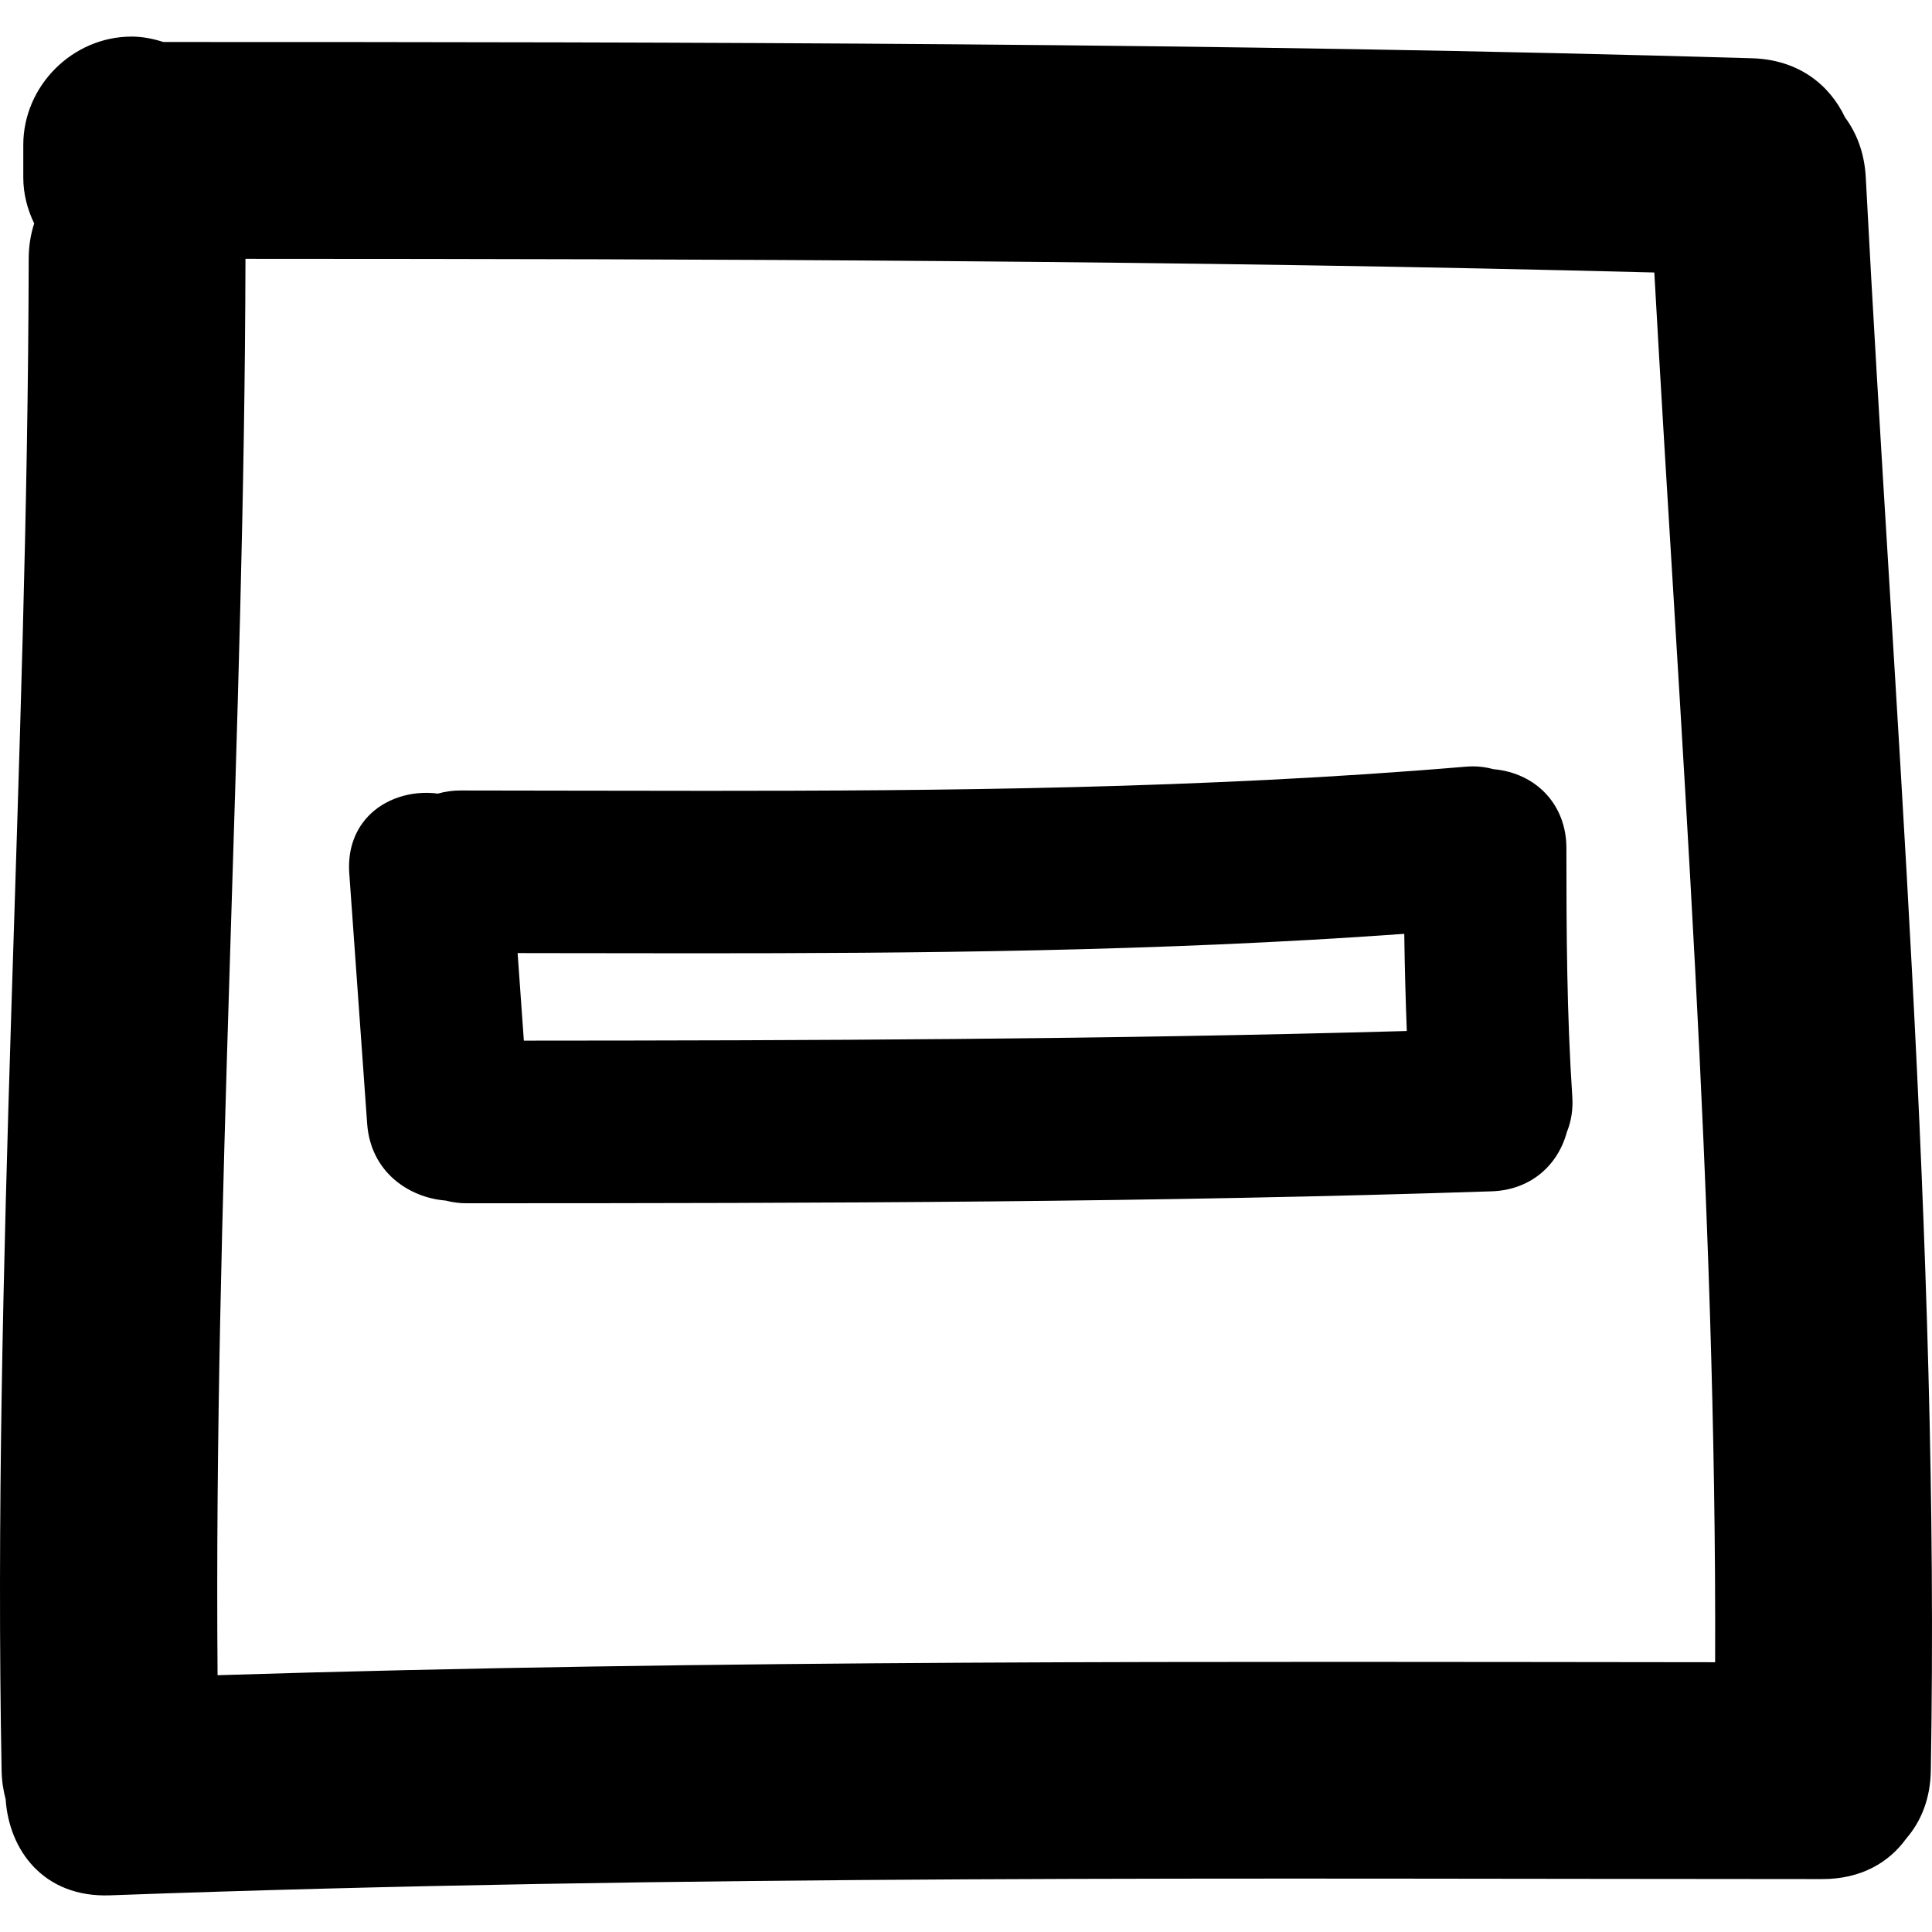 <?xml version="1.0" encoding="iso-8859-1"?>
<!-- Uploaded to: SVG Repo, www.svgrepo.com, Generator: SVG Repo Mixer Tools -->
<!DOCTYPE svg PUBLIC "-//W3C//DTD SVG 1.1//EN" "http://www.w3.org/Graphics/SVG/1.1/DTD/svg11.dtd">
<svg fill="#000000" version="1.1" id="Capa_1" xmlns="http://www.w3.org/2000/svg" xmlns:xlink="http://www.w3.org/1999/xlink" 
	 width="800px" height="800px" viewBox="0 0 463.457 463.457"
	 xml:space="preserve">
<g>
	<g>
		<path d="M442.607,28.175c-3.722-7.841-11.156-13.873-22.333-14.201c-126.995-3.712-254.039-3.895-381.077-3.899
			c-2.432-0.77-4.954-1.3-7.612-1.3c-14.175,0-25.999,11.824-25.999,25.999v7.8c0,3.94,0.987,7.66,2.615,11.034
			c-0.825,2.537-1.31,5.345-1.315,8.465c-0.254,120.938-8.777,241.732-6.5,362.689c0.046,2.468,0.401,4.728,0.967,6.835
			c0.805,12.259,9.13,23.644,25.032,23.064c136.882-5.007,273.846-3.931,410.788-3.9c9.277,0,15.976-3.98,20.119-9.739
			c3.493-4.042,5.769-9.445,5.88-16.26c2.209-127.64-8.967-254.833-15.6-382.188C447.268,36.754,445.415,31.97,442.607,28.175z
			 M52.192,401.855c-0.924-113.295,6.454-226.473,6.692-339.772c112.666,0.025,225.33,0.37,337.96,3.285
			c6.2,111.086,15,222.075,14.589,333.374C291.679,398.631,171.897,398.123,52.192,401.855z"/>
		<path d="M358.221,184.508c-2.168-0.587-4.312-0.795-6.683-0.587c-63.181,5.34-126.949,5.787-181.761,5.787
			c-10.984,0-21.97-0.02-32.954-0.041l-26.431-0.041c-1.803,0-3.565,0.244-5.345,0.747c-6.426-0.848-12.87,1.285-16.826,5.545
			c-3.28,3.524-4.816,8.213-4.436,13.571l4.288,60.03c0.838,11.811,10.22,17.793,18.793,18.473c1.711,0.438,3.344,0.65,4.972,0.65
			c87.118,0,165.768-0.213,246.021-2.864c8.83-0.294,15.706-5.732,18.017-14.238c1.061-2.615,1.492-5.454,1.295-8.45
			c-1.315-19.794-1.417-39.529-1.417-59.688C375.755,193.12,368.581,185.429,358.221,184.508z M124.169,228.63l10.788,0.016
			c10.524,0.015,21.061,0.035,31.585,0.035c51.399,0,110.949-0.37,170.32-4.669c0.106,7.757,0.31,15.562,0.609,23.311
			c-72.609,2.046-144.306,2.28-211.807,2.311L124.169,228.63z"/>
	</g>
</g>
</svg>